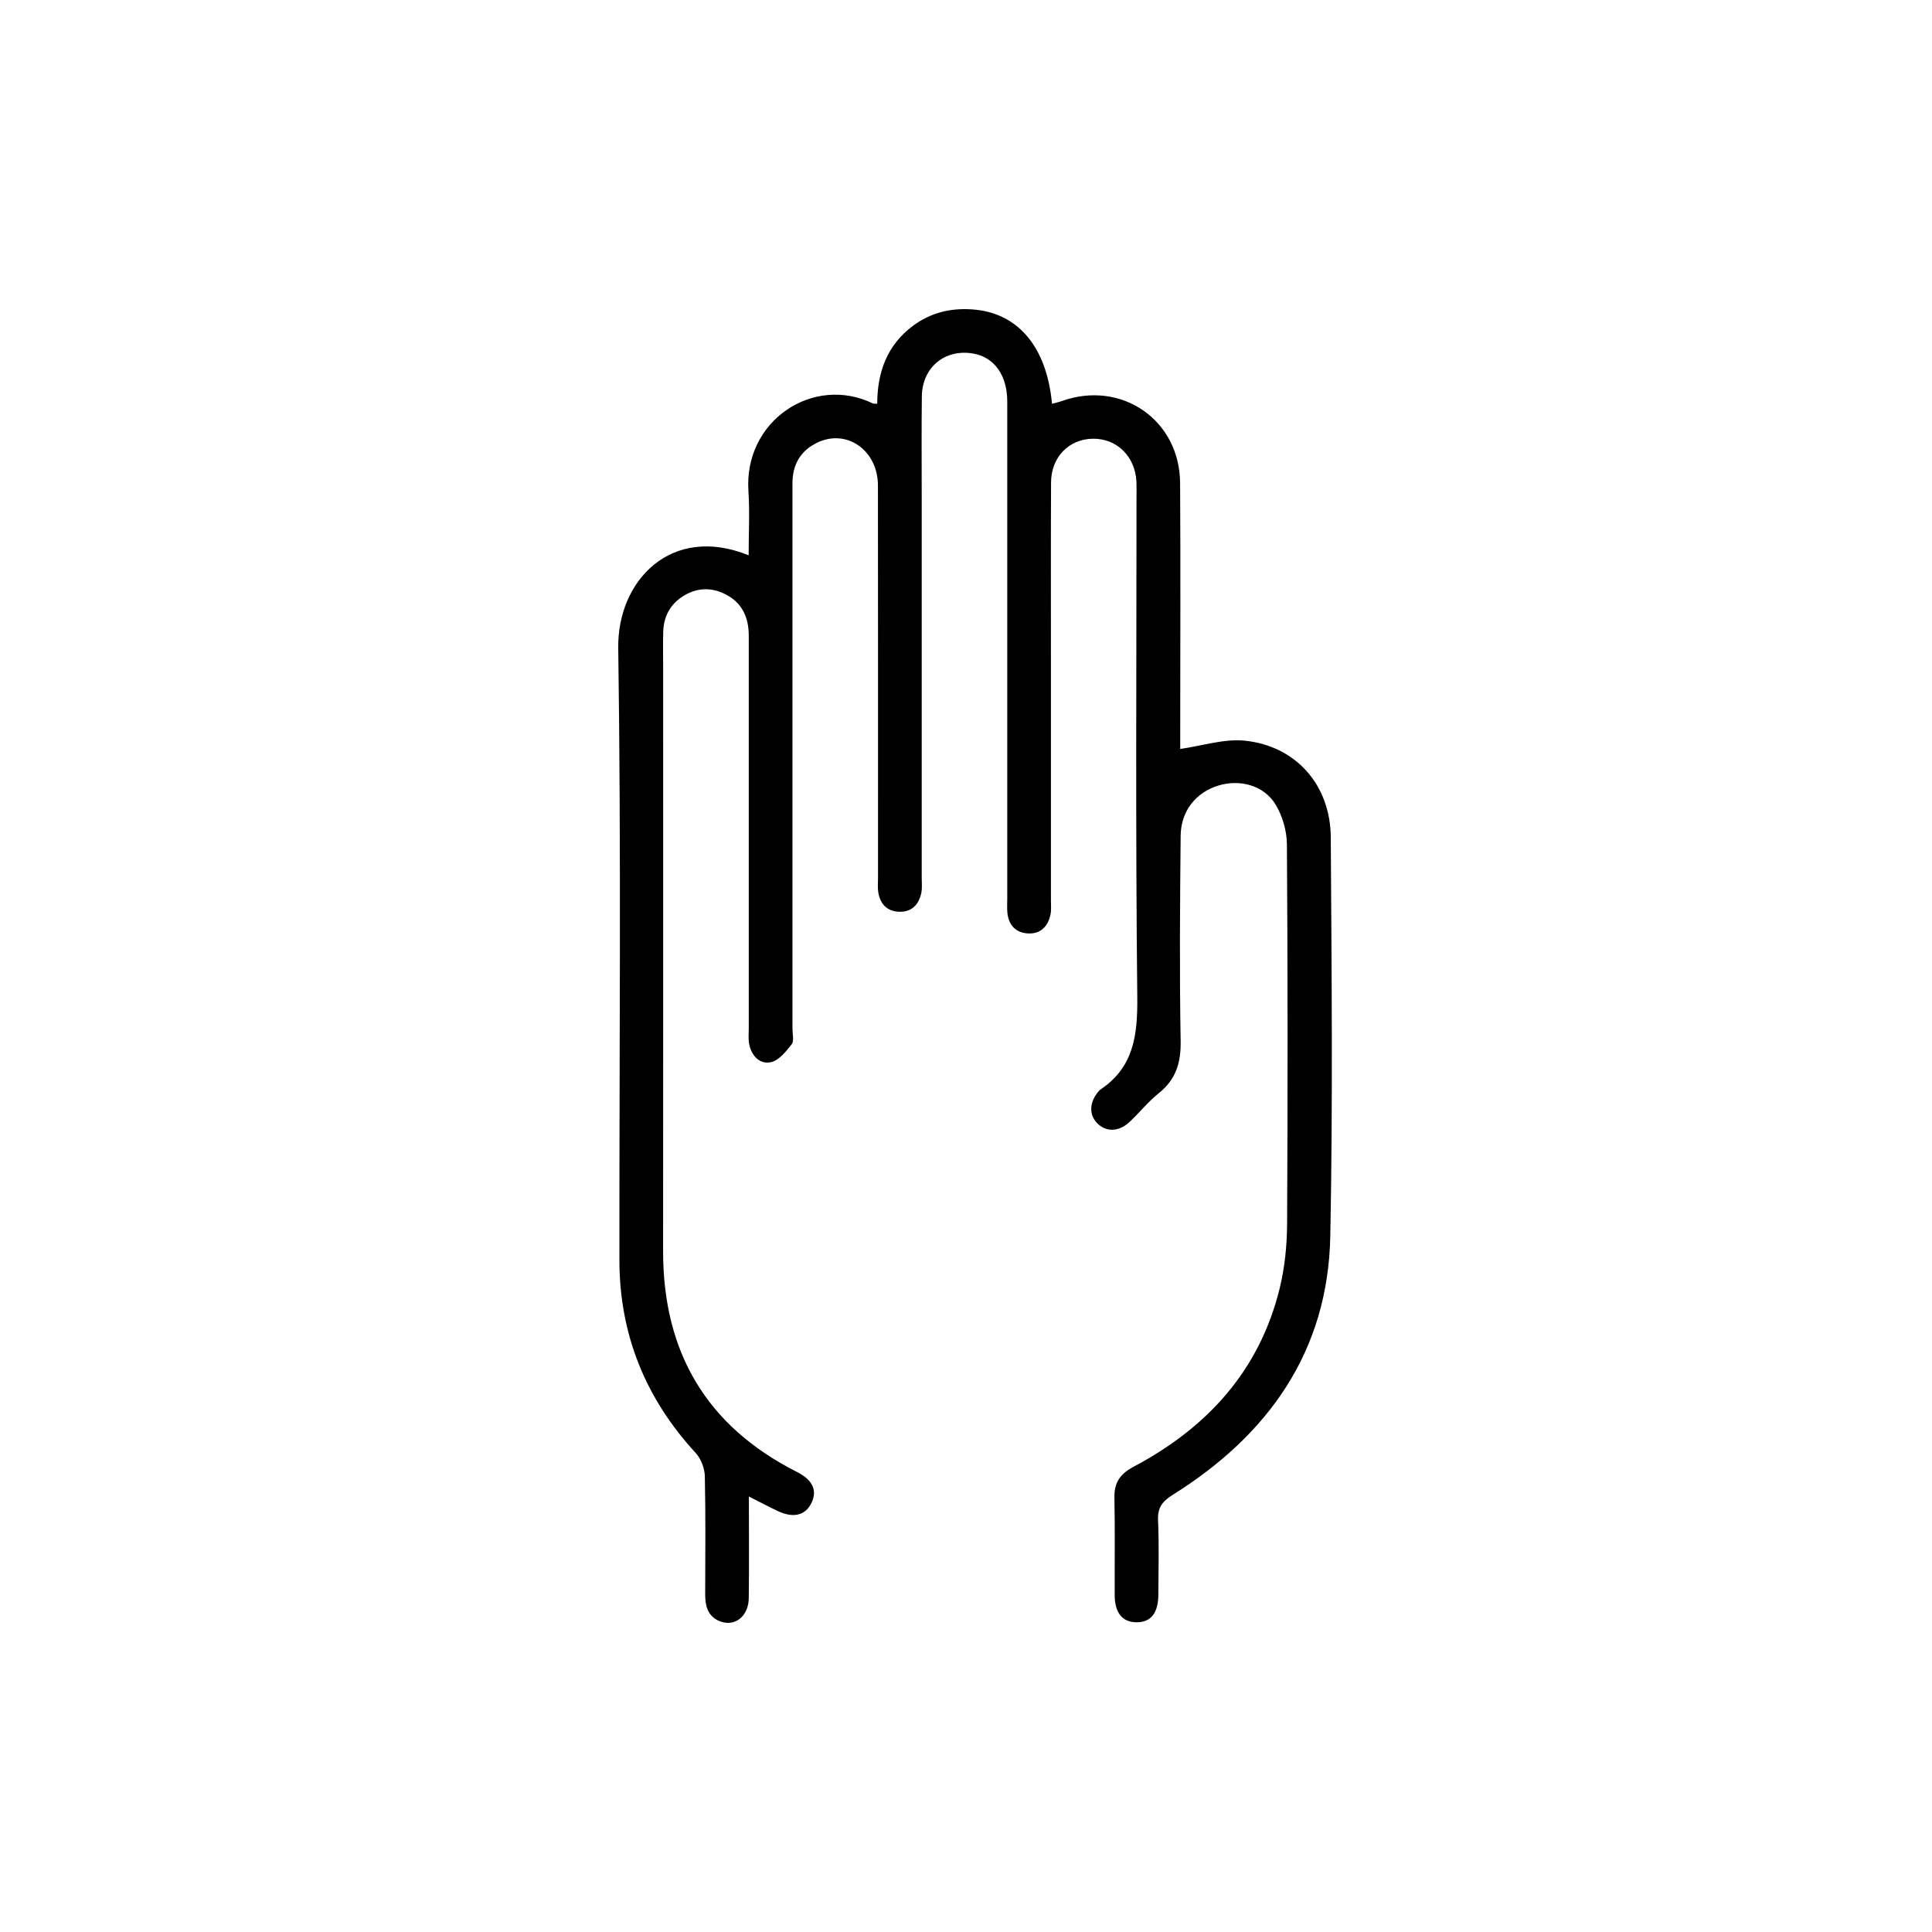 <svg width="50" height="50" viewBox="0 0 50 50" fill="none" xmlns="http://www.w3.org/2000/svg">
<path d="M19.381 38.73C19.381 39.651 19.389 40.504 19.378 41.358C19.373 41.846 18.994 42.125 18.599 41.945C18.312 41.814 18.25 41.553 18.25 41.264C18.253 40.244 18.263 39.224 18.241 38.203C18.236 37.999 18.141 37.752 18.004 37.602C16.702 36.189 16.031 34.531 16.03 32.609C16.026 27.331 16.078 22.051 16 16.773C15.974 15.032 17.368 13.557 19.375 14.371C19.375 13.801 19.405 13.251 19.369 12.704C19.249 10.887 21.048 9.693 22.589 10.441C22.611 10.452 22.641 10.445 22.703 10.449C22.703 9.642 22.952 8.938 23.623 8.435C24.079 8.095 24.591 7.968 25.157 8.007C26.333 8.086 27.088 8.962 27.226 10.45C27.314 10.426 27.398 10.408 27.478 10.38C29.017 9.827 30.531 10.864 30.541 12.501C30.555 14.678 30.544 16.855 30.544 19.032C30.544 19.179 30.544 19.325 30.544 19.383C31.115 19.302 31.679 19.114 32.218 19.169C33.541 19.307 34.43 20.317 34.44 21.665C34.462 25.107 34.495 28.55 34.428 31.991C34.37 34.976 32.825 37.135 30.354 38.684C30.08 38.855 29.956 39.016 29.97 39.345C29.999 39.983 29.98 40.623 29.978 41.263C29.976 41.751 29.782 41.991 29.403 41.984C29.044 41.978 28.85 41.737 28.848 41.281C28.845 40.438 28.858 39.594 28.841 38.751C28.834 38.359 29 38.138 29.343 37.956C31.243 36.948 32.596 35.472 33.118 33.342C33.249 32.807 33.306 32.241 33.31 31.688C33.327 28.409 33.327 25.13 33.305 21.851C33.303 21.505 33.191 21.118 33.012 20.822C32.713 20.326 32.092 20.161 31.538 20.328C30.953 20.504 30.561 20.986 30.555 21.632C30.538 23.4 30.524 25.169 30.555 26.937C30.565 27.501 30.435 27.935 29.99 28.291C29.715 28.512 29.491 28.793 29.234 29.035C28.957 29.295 28.628 29.302 28.399 29.072C28.175 28.847 28.191 28.513 28.441 28.233C28.45 28.223 28.457 28.21 28.47 28.203C29.344 27.625 29.442 26.789 29.433 25.807C29.386 21.482 29.413 17.154 29.413 12.829C29.413 12.706 29.417 12.583 29.411 12.461C29.376 11.812 28.905 11.348 28.288 11.354C27.667 11.359 27.204 11.828 27.201 12.486C27.194 14.024 27.198 15.56 27.198 17.098C27.198 19.166 27.198 21.234 27.198 23.302C27.198 23.424 27.211 23.55 27.187 23.668C27.125 23.967 26.937 24.167 26.625 24.158C26.299 24.149 26.103 23.953 26.071 23.619C26.06 23.498 26.068 23.375 26.068 23.252C26.068 18.967 26.068 14.68 26.068 10.395C26.068 9.713 25.734 9.246 25.189 9.15C24.457 9.021 23.866 9.505 23.857 10.259C23.847 11.129 23.854 12.001 23.854 12.871C23.854 16.149 23.854 19.429 23.854 22.707C23.854 22.844 23.87 22.983 23.842 23.114C23.778 23.411 23.597 23.604 23.276 23.596C22.96 23.588 22.78 23.399 22.73 23.095C22.71 22.975 22.723 22.85 22.723 22.728C22.723 19.341 22.725 15.953 22.721 12.565C22.72 11.655 21.916 11.089 21.151 11.455C20.718 11.663 20.509 12.024 20.509 12.505C20.509 13.212 20.509 13.919 20.509 14.627C20.509 18.627 20.509 22.627 20.509 26.627C20.509 26.764 20.556 26.94 20.488 27.026C20.343 27.213 20.158 27.443 19.953 27.489C19.662 27.553 19.45 27.325 19.389 27.023C19.363 26.892 19.378 26.752 19.378 26.616C19.378 23.229 19.376 19.841 19.378 16.453C19.378 15.976 19.205 15.599 18.775 15.38C18.398 15.187 18.01 15.208 17.652 15.446C17.335 15.656 17.178 15.964 17.165 16.34C17.155 16.639 17.162 16.939 17.162 17.238C17.162 22.285 17.165 27.333 17.161 32.38C17.159 34.992 18.283 36.912 20.629 38.096C21.025 38.296 21.15 38.56 21.011 38.874C20.862 39.208 20.552 39.299 20.15 39.115C19.917 39.008 19.691 38.886 19.382 38.73H19.381Z" fill="black"/>
</svg>
